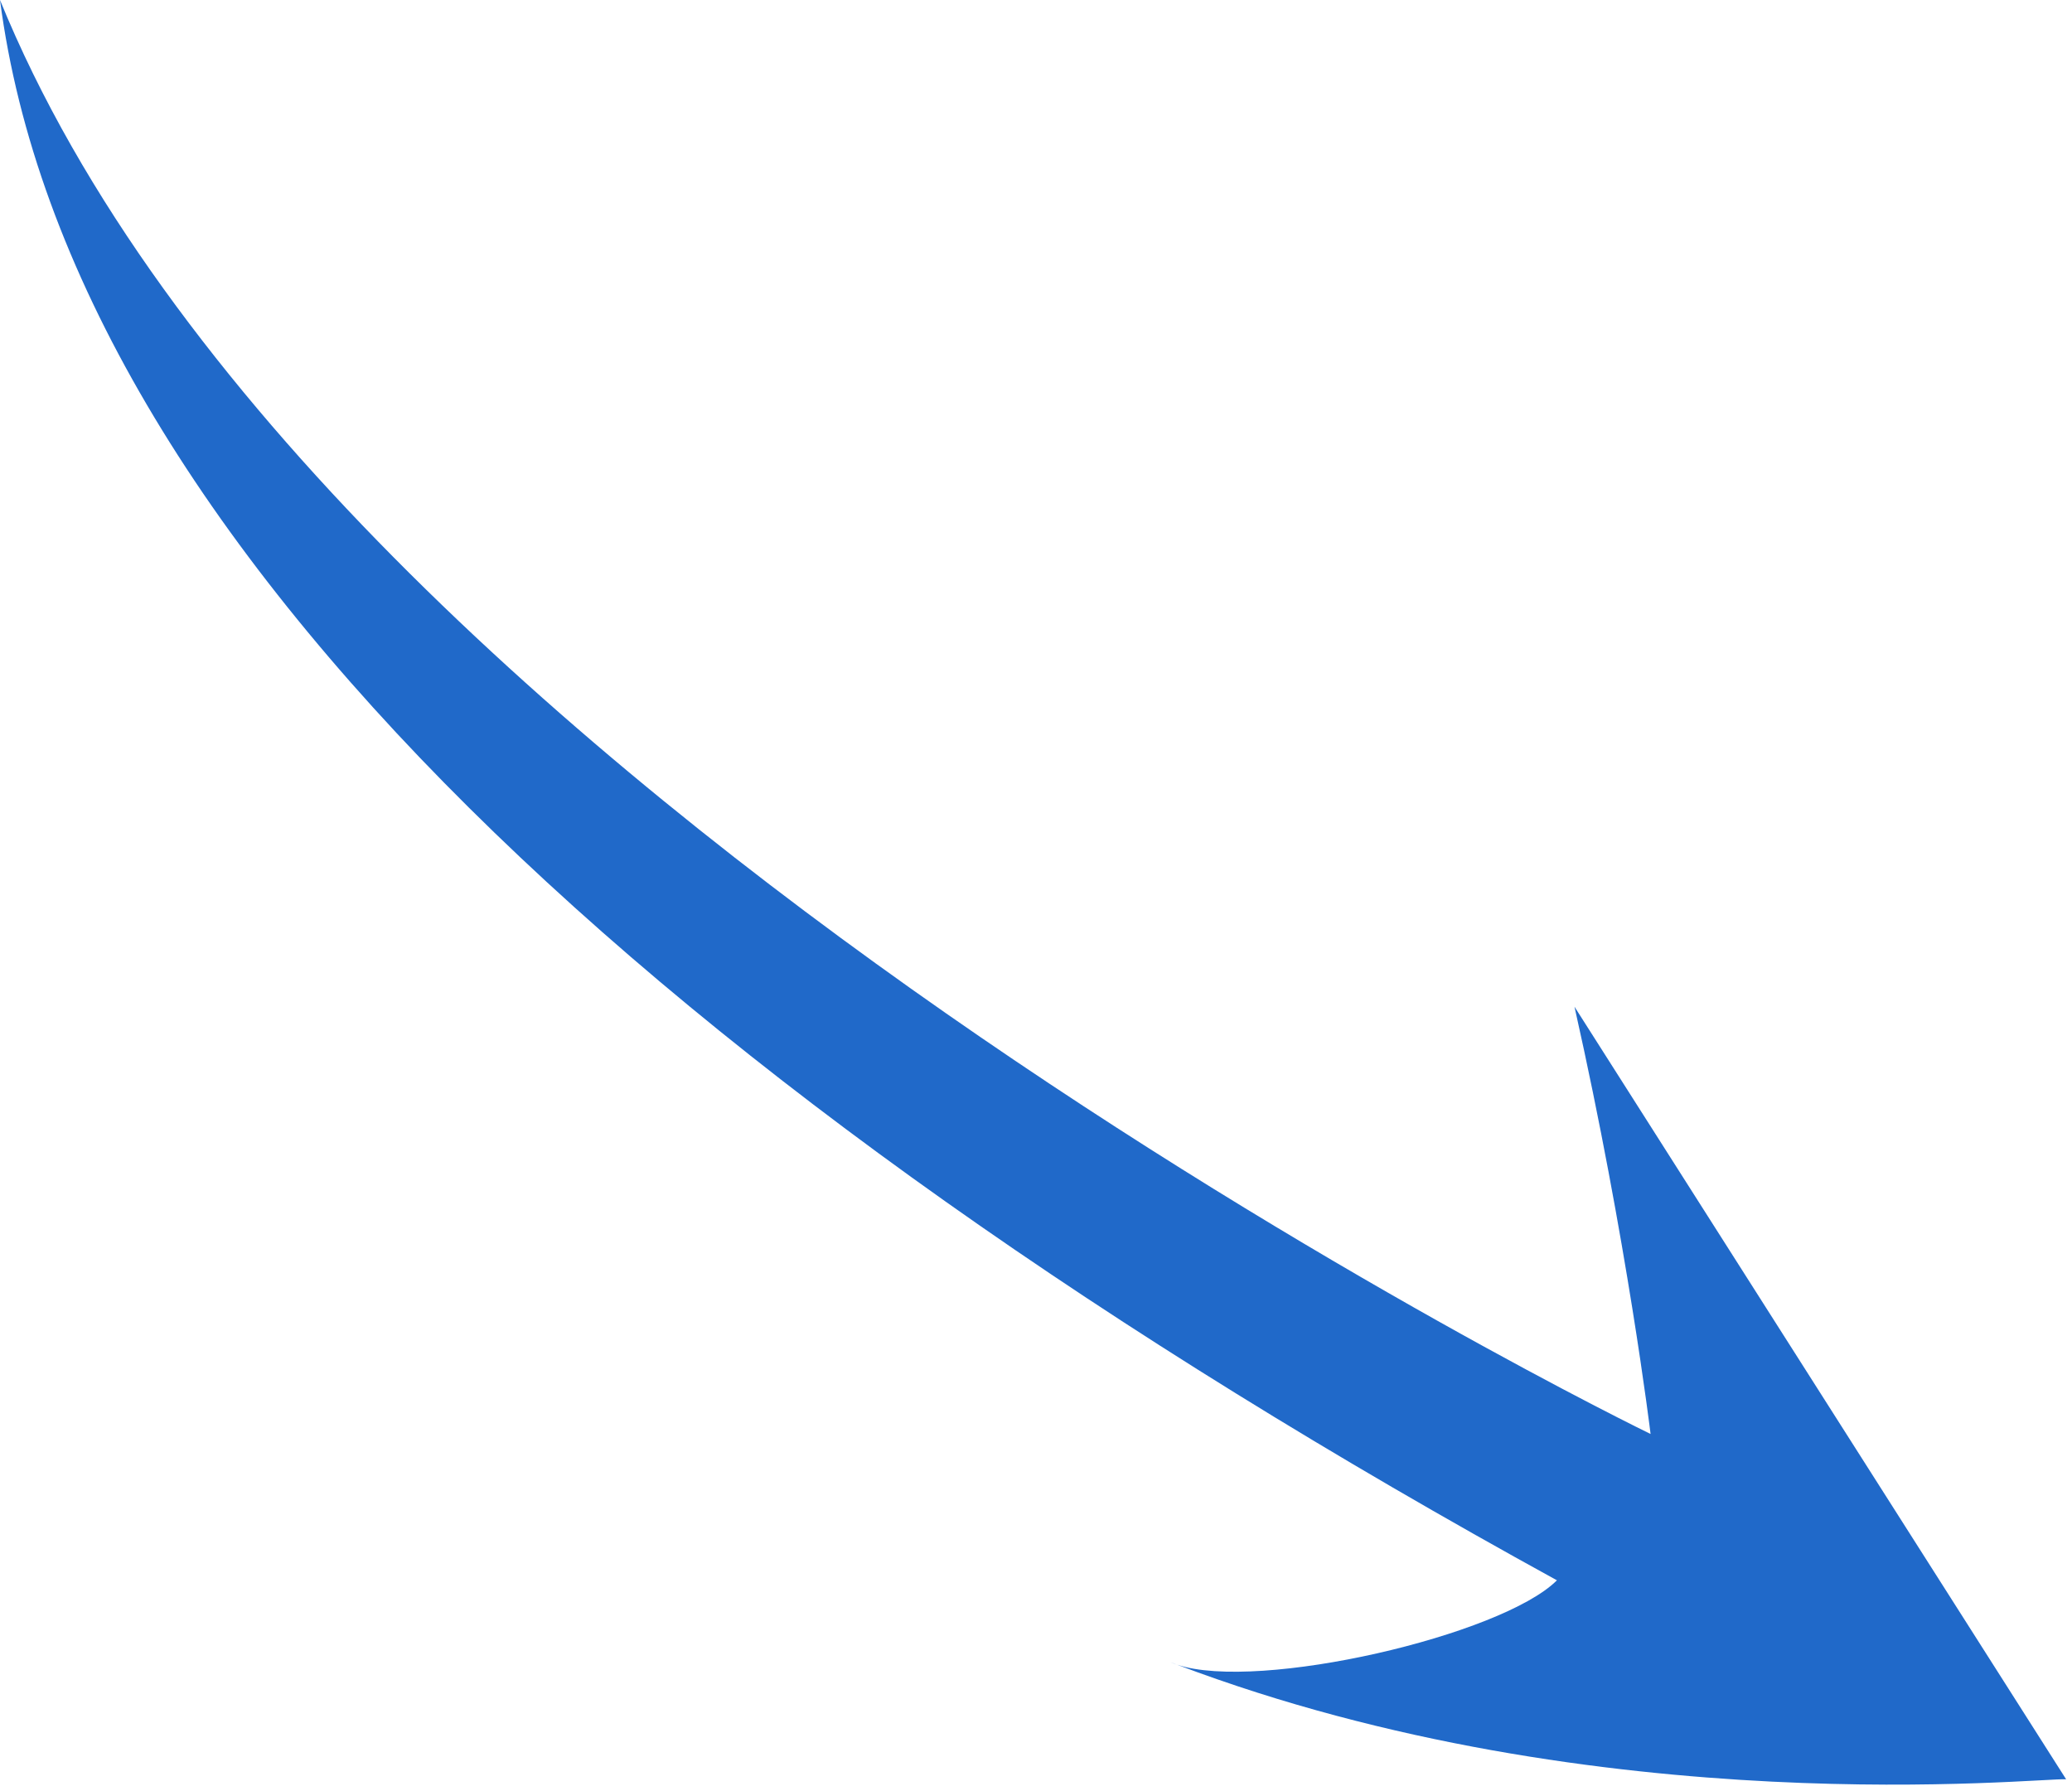 <?xml version="1.0" encoding="UTF-8"?> <svg xmlns="http://www.w3.org/2000/svg" width="177" height="153" viewBox="0 0 177 153" fill="none"> <path d="M0 0C6 46 56.5 93 133 135C128.297 139.703 107.559 144.533 100.549 142.209C100.366 142.14 100.183 142.07 100 142C100.172 142.075 100.355 142.145 100.549 142.209C136.879 155.958 174.344 151.834 176.5 152L134.5 86C139 106 141 122.5 141 122.5C141 122.5 27.5 67.5 0 0Z" fill="#2069C9"></path> </svg> 